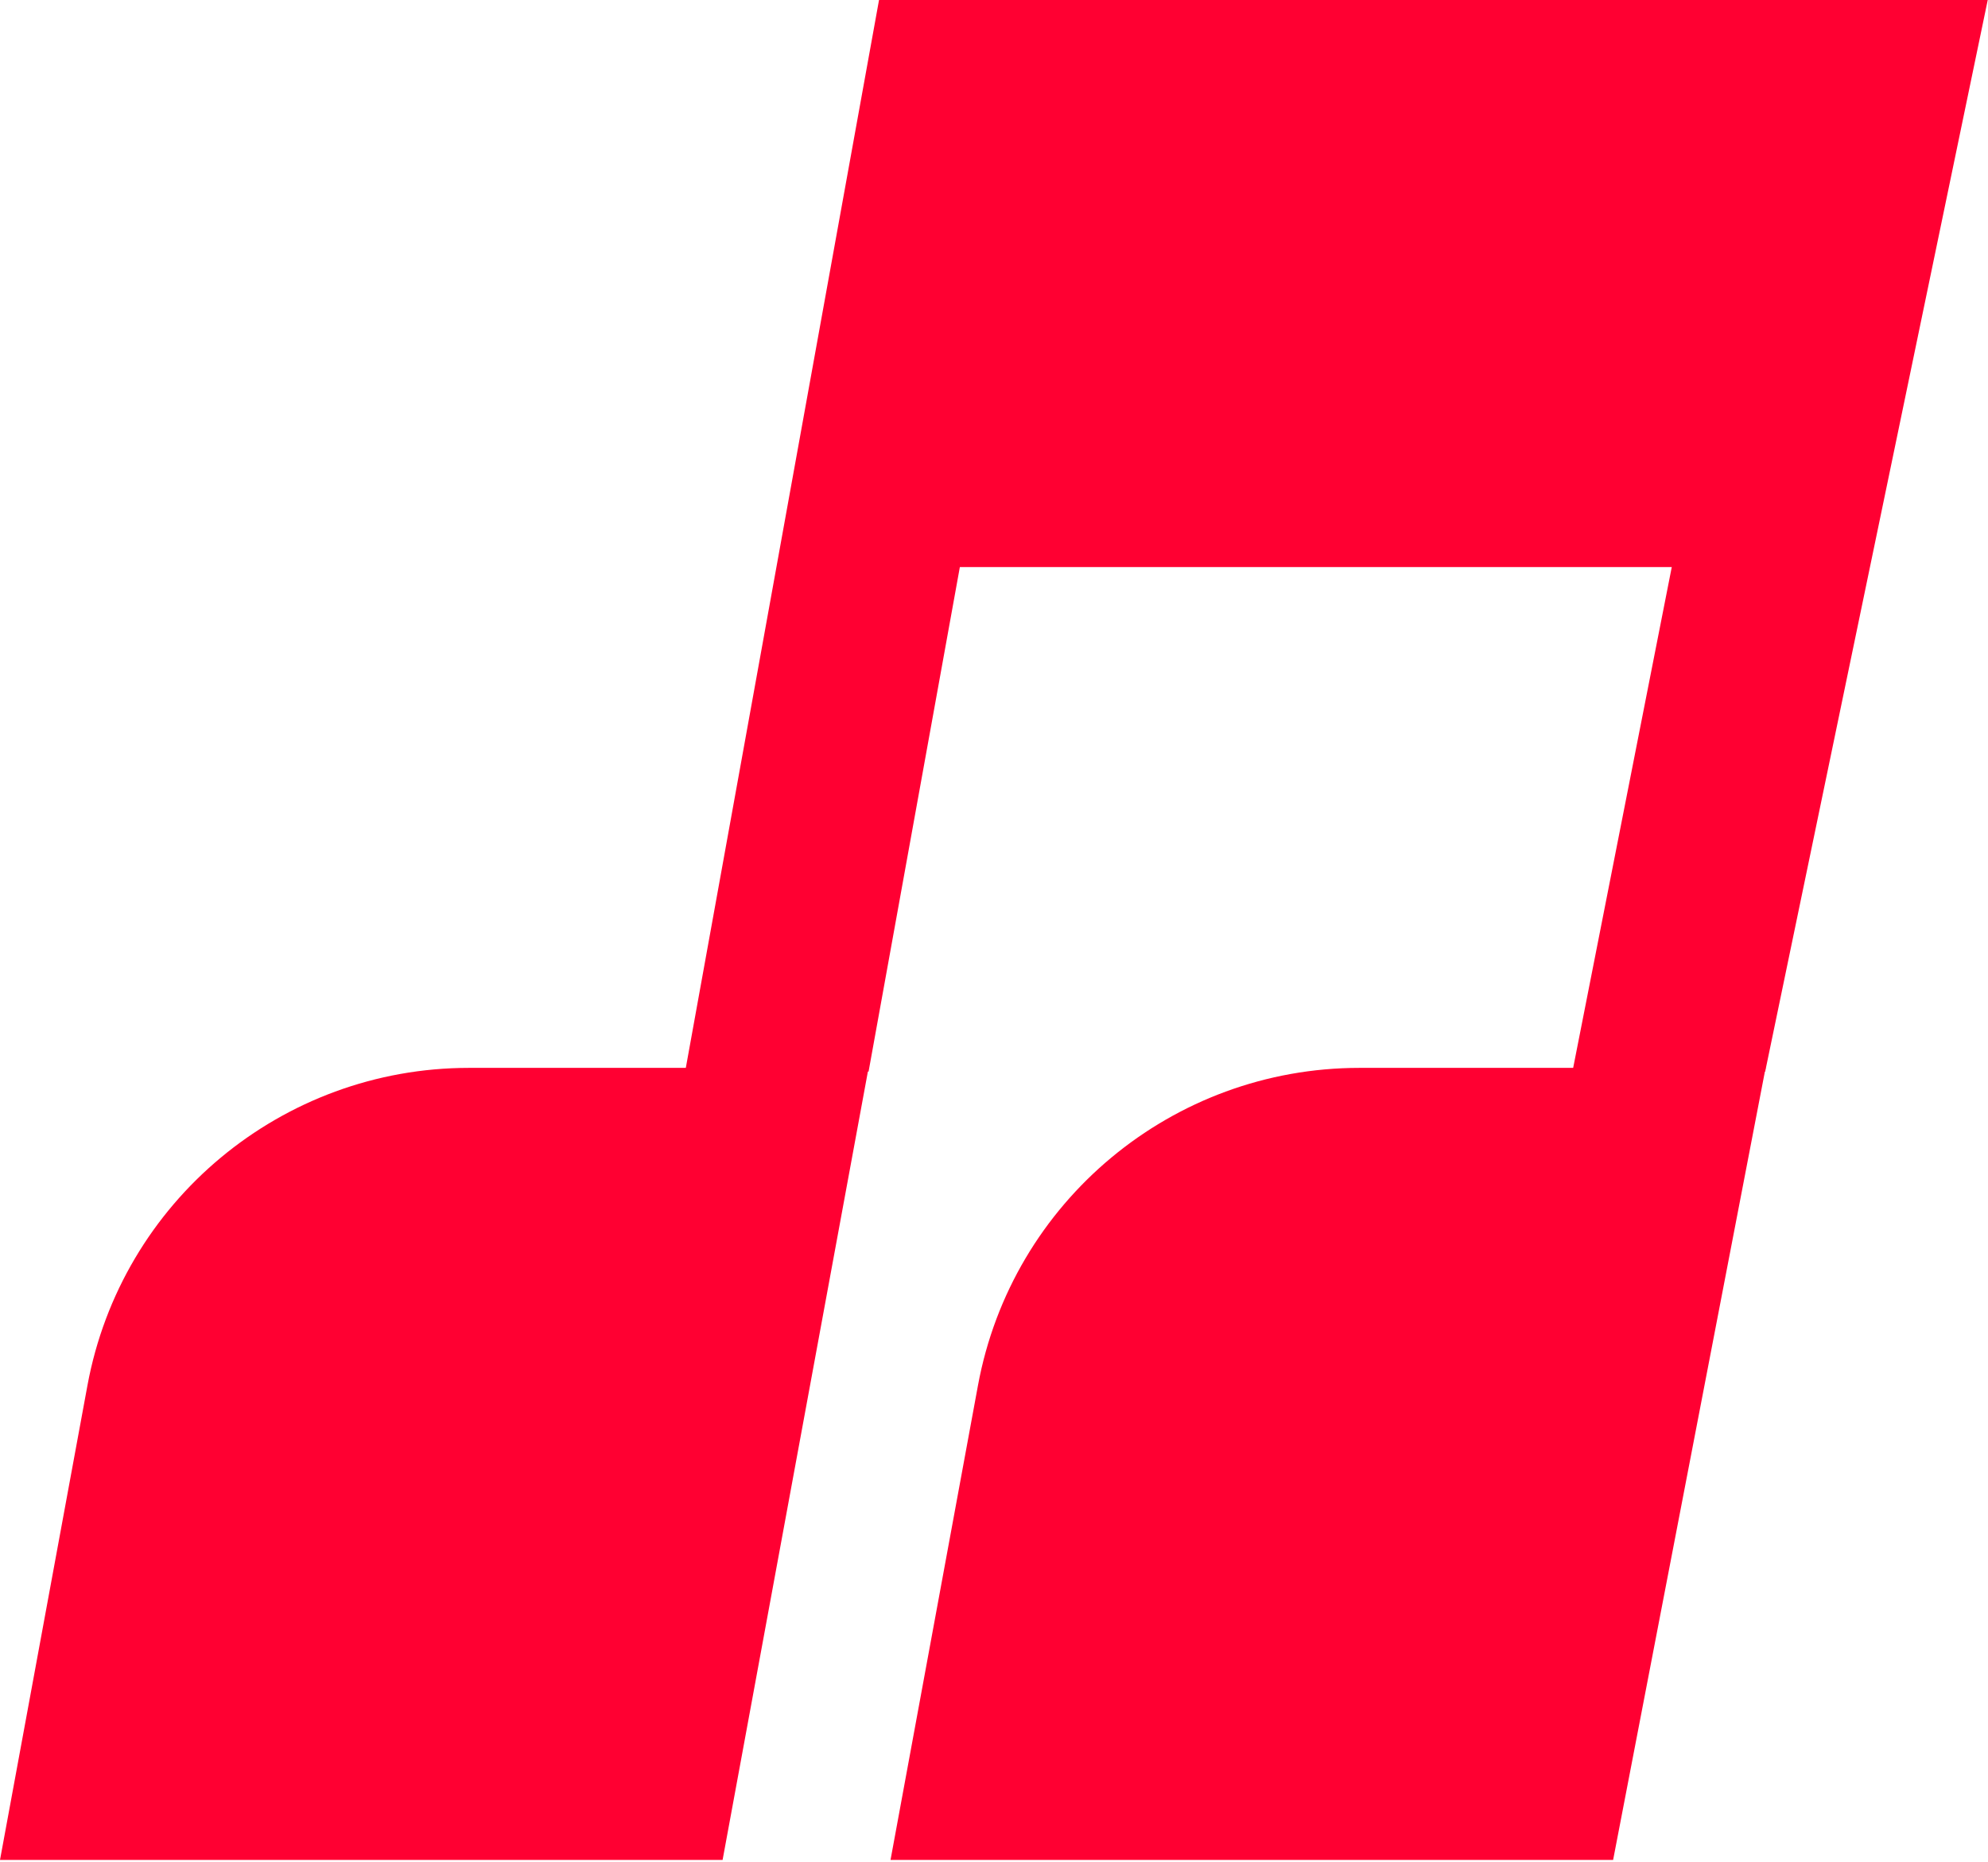 <?xml version="1.0" encoding="UTF-8"?> <svg xmlns="http://www.w3.org/2000/svg" width="427" height="400" viewBox="0 0 427 400" fill="none"><path d="M100.731 229.411C60.533 229.411 26.065 258.108 18.781 297.641L0 399.574H155.205L186.558 229.411H100.731Z" fill="#FF0032"></path><path d="M188.806 0L147.162 230.206H186.56L228.204 0H188.806Z" fill="#FF0032"></path><path d="M383.056 0L337.743 230.206H379.139L426.943 0H383.056Z" fill="#FF0032"></path><path d="M292.004 229.411C251.807 229.411 217.339 258.108 210.055 297.641L191.274 399.574H346.479L379.232 229.411H292.004Z" fill="#FF0032"></path><rect x="191.609" y="0" width="194.919" height="121.824" fill="#FF0032"></rect></svg> 